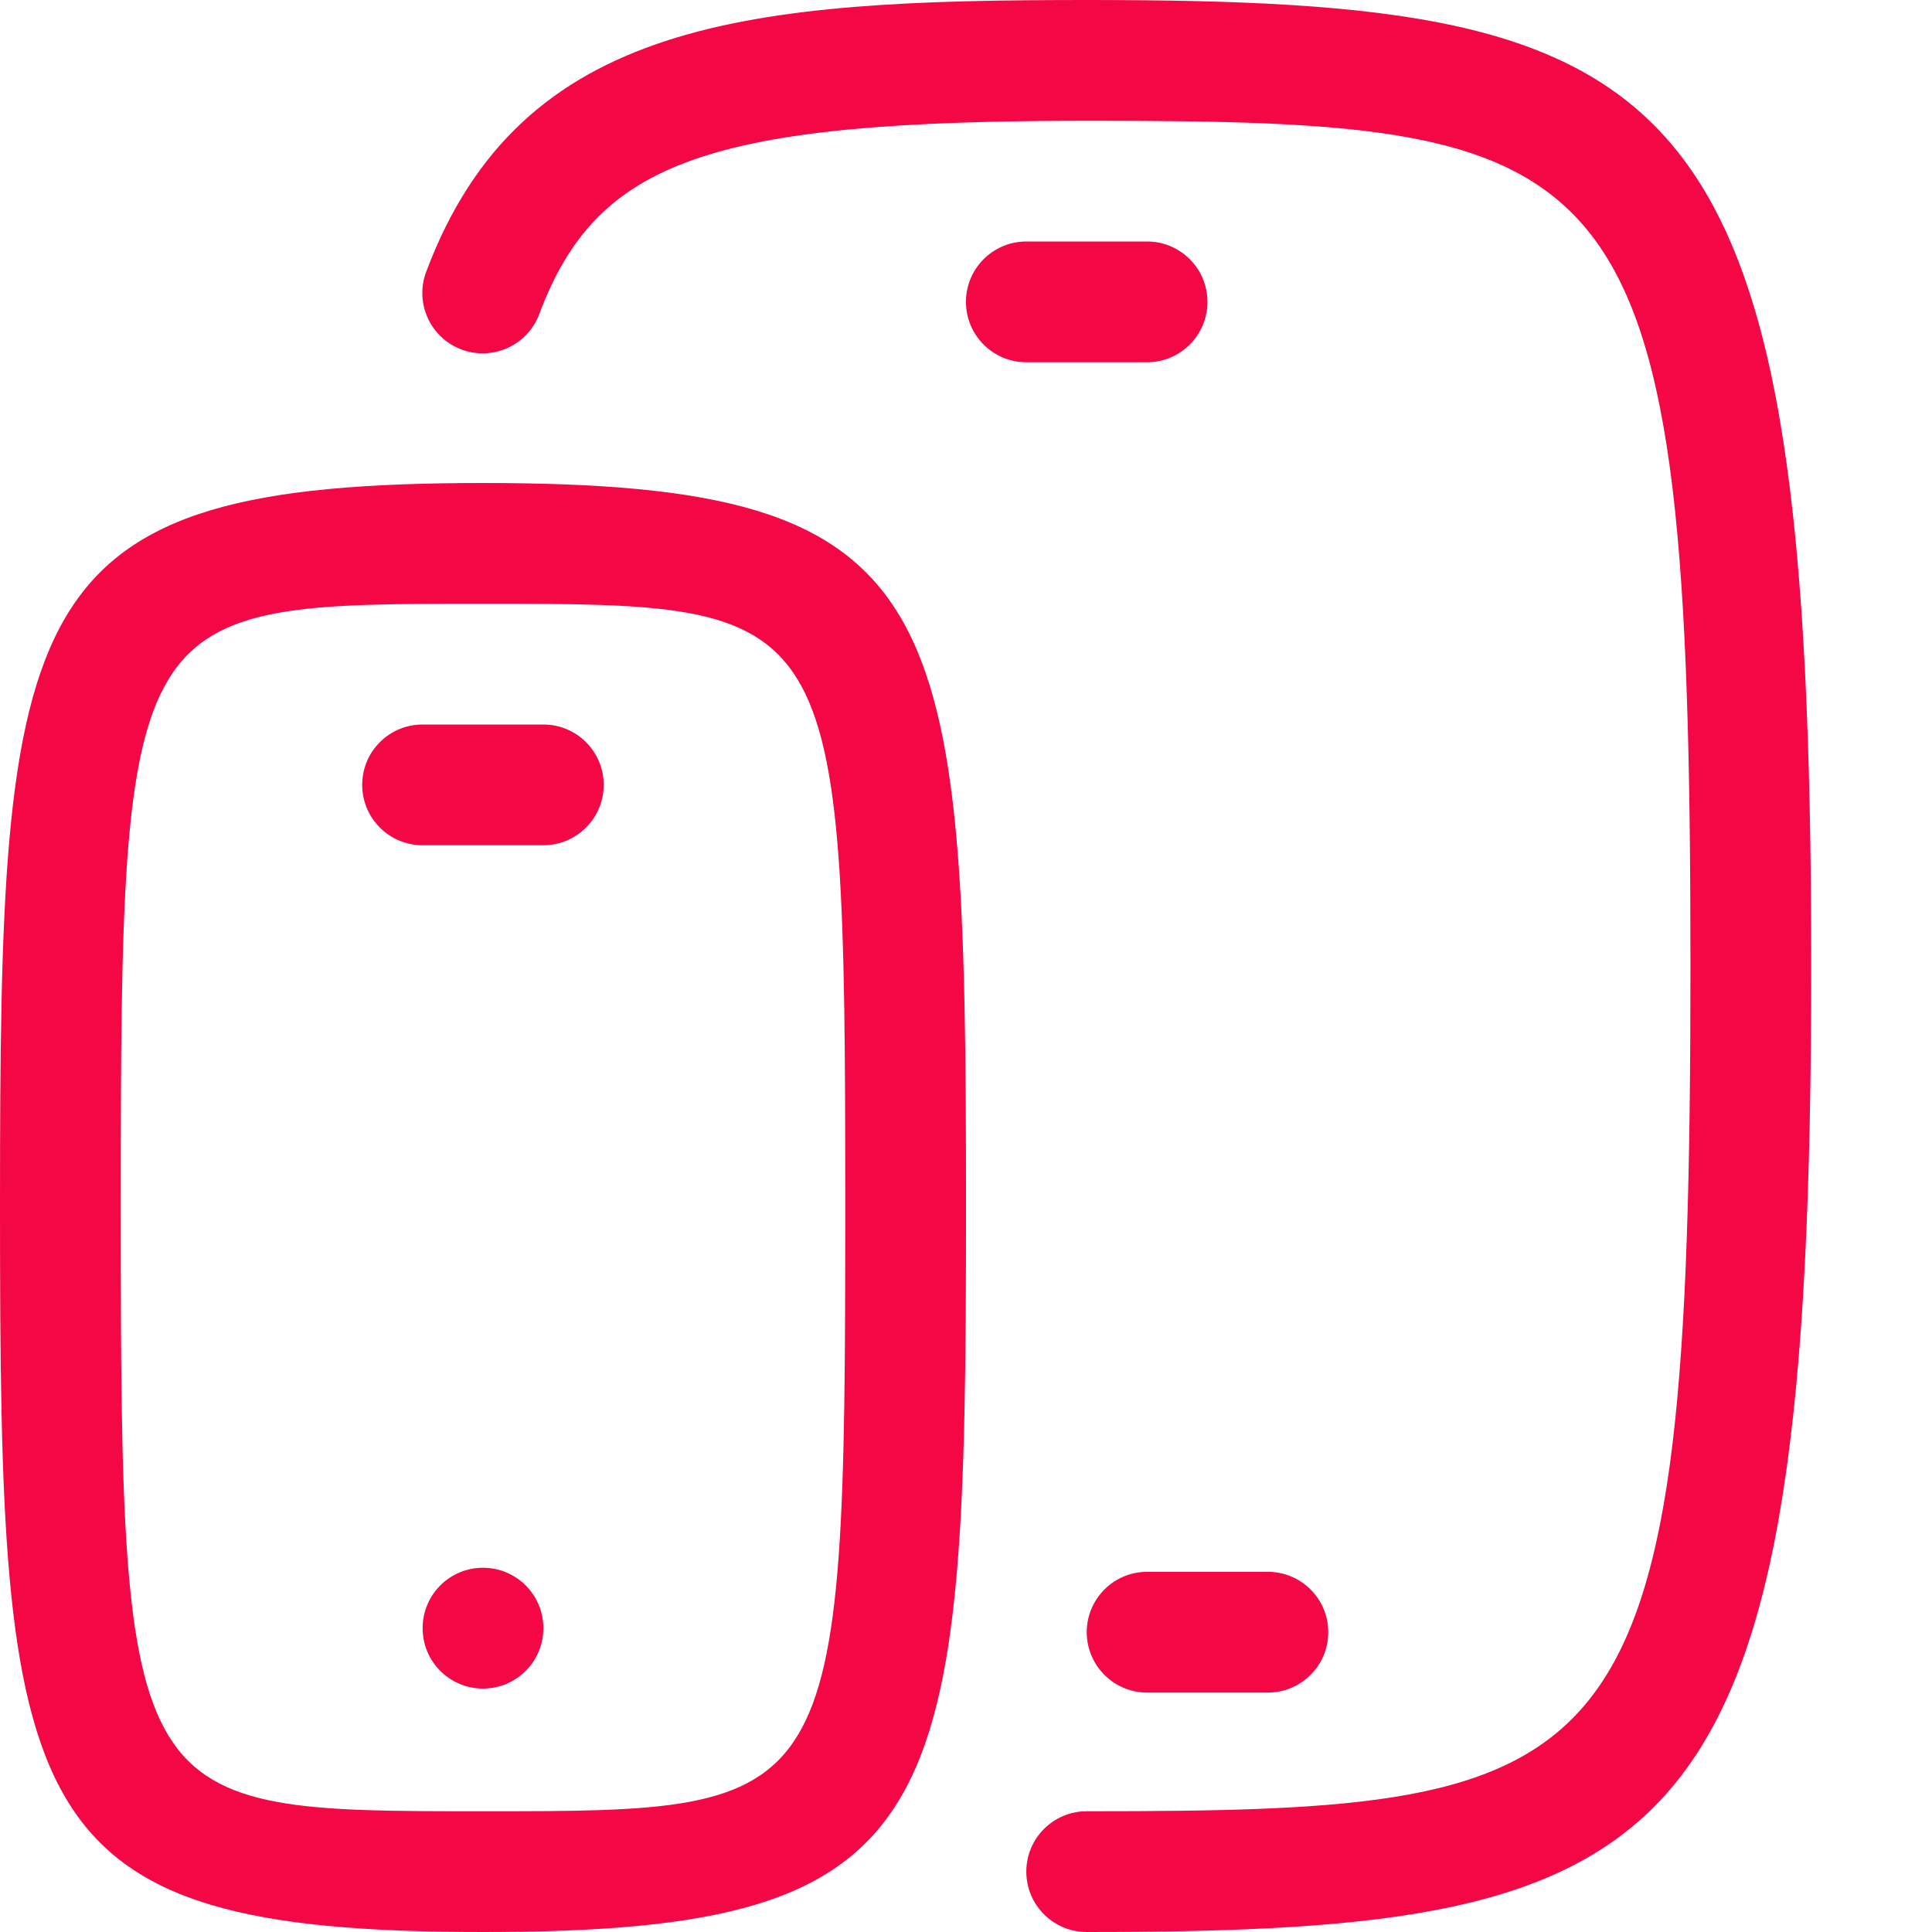 <svg xmlns="http://www.w3.org/2000/svg" width="72" height="72" viewBox="0 0 72 72"><path d="M40.498 0C27.92 0 19.413 0.704 15.883 10.13C15.446 11.293 16.036 12.589 17.199 13.025C18.364 13.46 19.66 12.87 20.097 11.707C22.241 5.981 26.438 4.5 40.498 4.5C60.77 4.5 62.998 5.521 62.998 36C62.998 66.478 60.77 67.5 40.498 67.5C39.256 67.5 38.248 68.506 38.248 69.75C38.248 70.994 39.256 72 40.498 72C63.074 72 67.498 69.115 67.498 36C67.498 2.885 63.072 0 40.498 0ZM42.748 13.5C43.99 13.5 44.998 12.494 44.998 11.25C44.998 10.006 43.99 9 42.748 9H38.248C37.006 9 35.998 10.006 35.998 11.25C35.998 12.494 37.006 13.5 38.248 13.5H42.748ZM20.248 31.5C21.49 31.5 22.498 30.494 22.498 29.25C22.498 28.006 21.49 27 20.248 27H15.748C14.506 27 13.498 28.006 13.498 29.25C13.498 30.494 14.506 31.5 15.748 31.5H20.248ZM40.5 60.827C40.5 62.071 41.508 63.077 42.75 63.077H47.25C48.492 63.077 49.5 62.071 49.5 60.827C49.5 59.582 48.492 58.577 47.25 58.577H42.75C41.508 58.577 40.5 59.582 40.5 60.827ZM18 18C0.551 18 0 22.277 0 45C0 67.723 0.551 72 18 72C35.449 72 36 67.723 36 45C36 22.277 35.449 18 18 18ZM18 67.5C4.752 67.5 4.5 67.5 4.5 45C4.5 22.5 4.752 22.5 18 22.5C31.248 22.5 31.5 22.5 31.5 45C31.5 67.5 31.248 67.5 18 67.5ZM18 58.426C16.756 58.426 15.75 59.431 15.75 60.678C15.75 61.922 16.756 62.928 18 62.928C19.242 62.928 20.25 61.922 20.25 60.678C20.25 59.431 19.242 58.426 18 58.426Z" fill="#f30745"/></svg>
